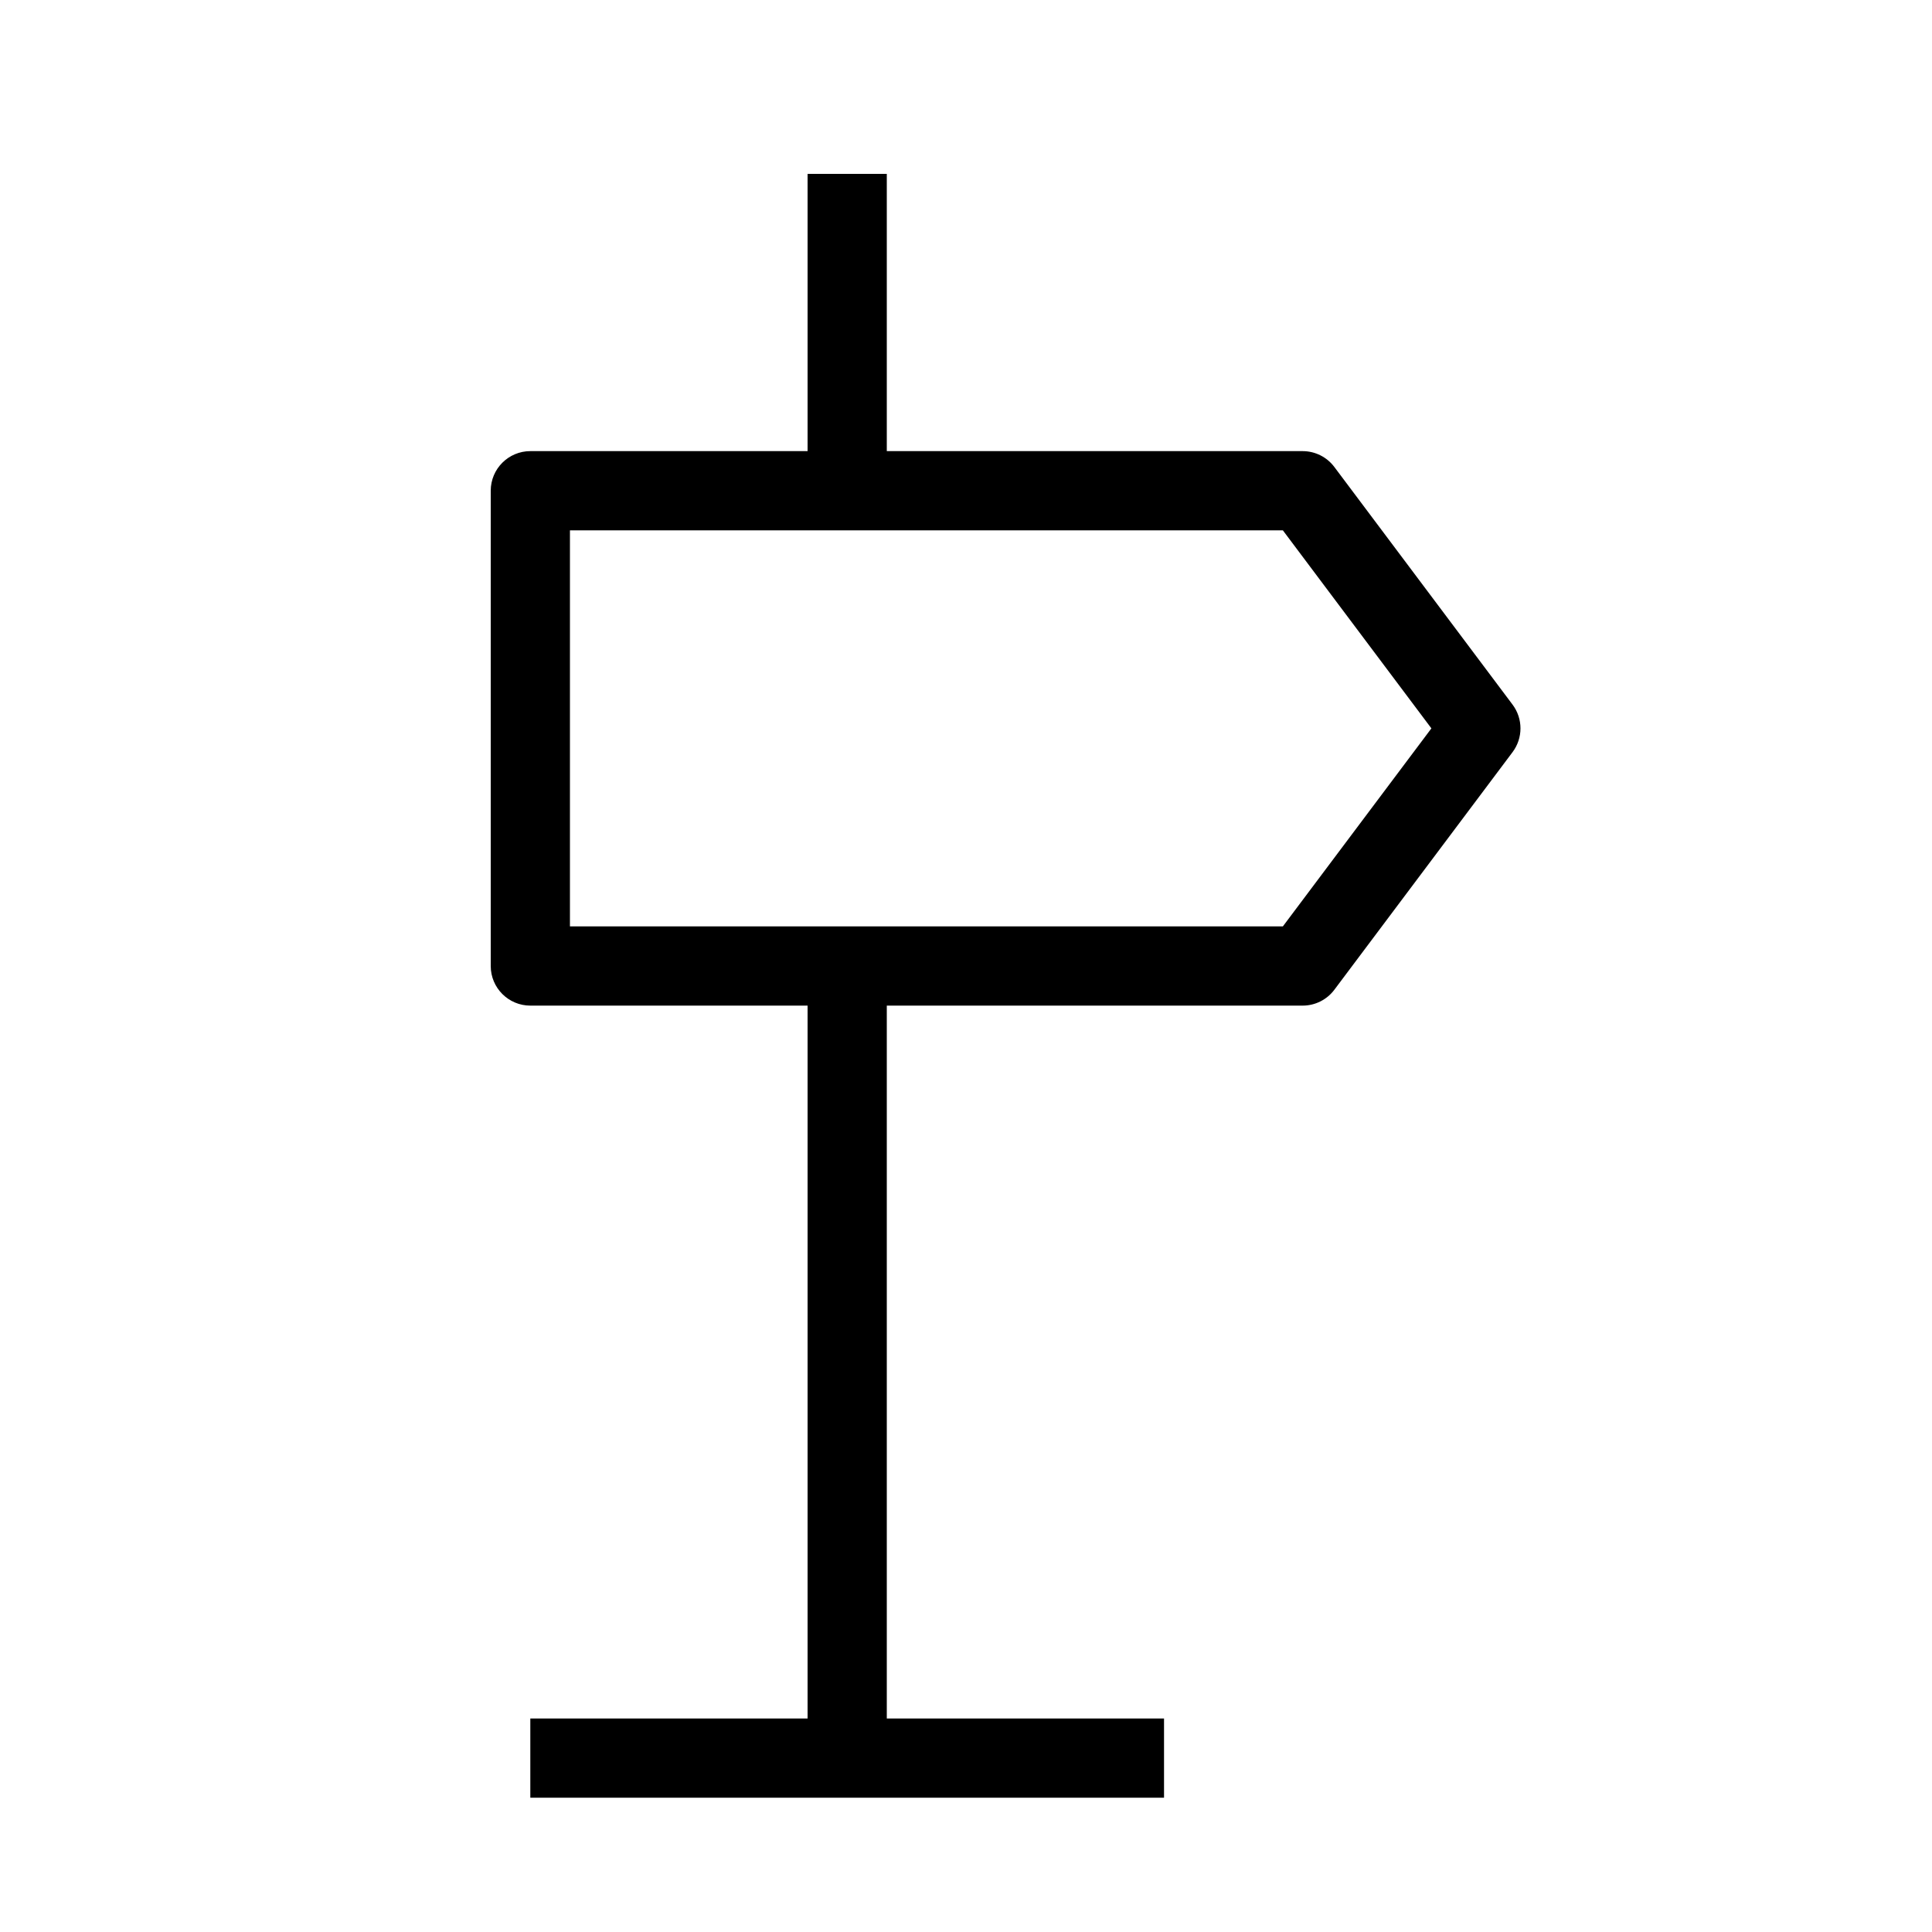 <?xml version="1.0" encoding="UTF-8"?>
<!-- Uploaded to: ICON Repo, www.svgrepo.com, Generator: ICON Repo Mixer Tools -->
<svg fill="#000000" width="800px" height="800px" version="1.1" viewBox="144 144 512 512" xmlns="http://www.w3.org/2000/svg">
 <g fill-rule="evenodd">
  <path d="m379.01 190.08v83.969h-20.992v-83.969zm0 209.92v209.92h-20.992v-209.92z"/>
  <path d="m284.54 599.42h167.94v20.992h-167.94z"/>
  <path d="m274.05 274.05c0-5.797 4.699-10.496 10.496-10.496h204.67c3.305 0 6.414 1.555 8.398 4.199l47.23 62.977c2.797 3.731 2.797 8.863 0 12.594l-47.23 62.977c-1.984 2.641-5.094 4.199-8.398 4.199h-204.67c-5.797 0-10.496-4.703-10.496-10.496zm20.992 10.496v104.96h188.93l39.363-52.48-39.363-52.48z"/>
 </g>
</svg>